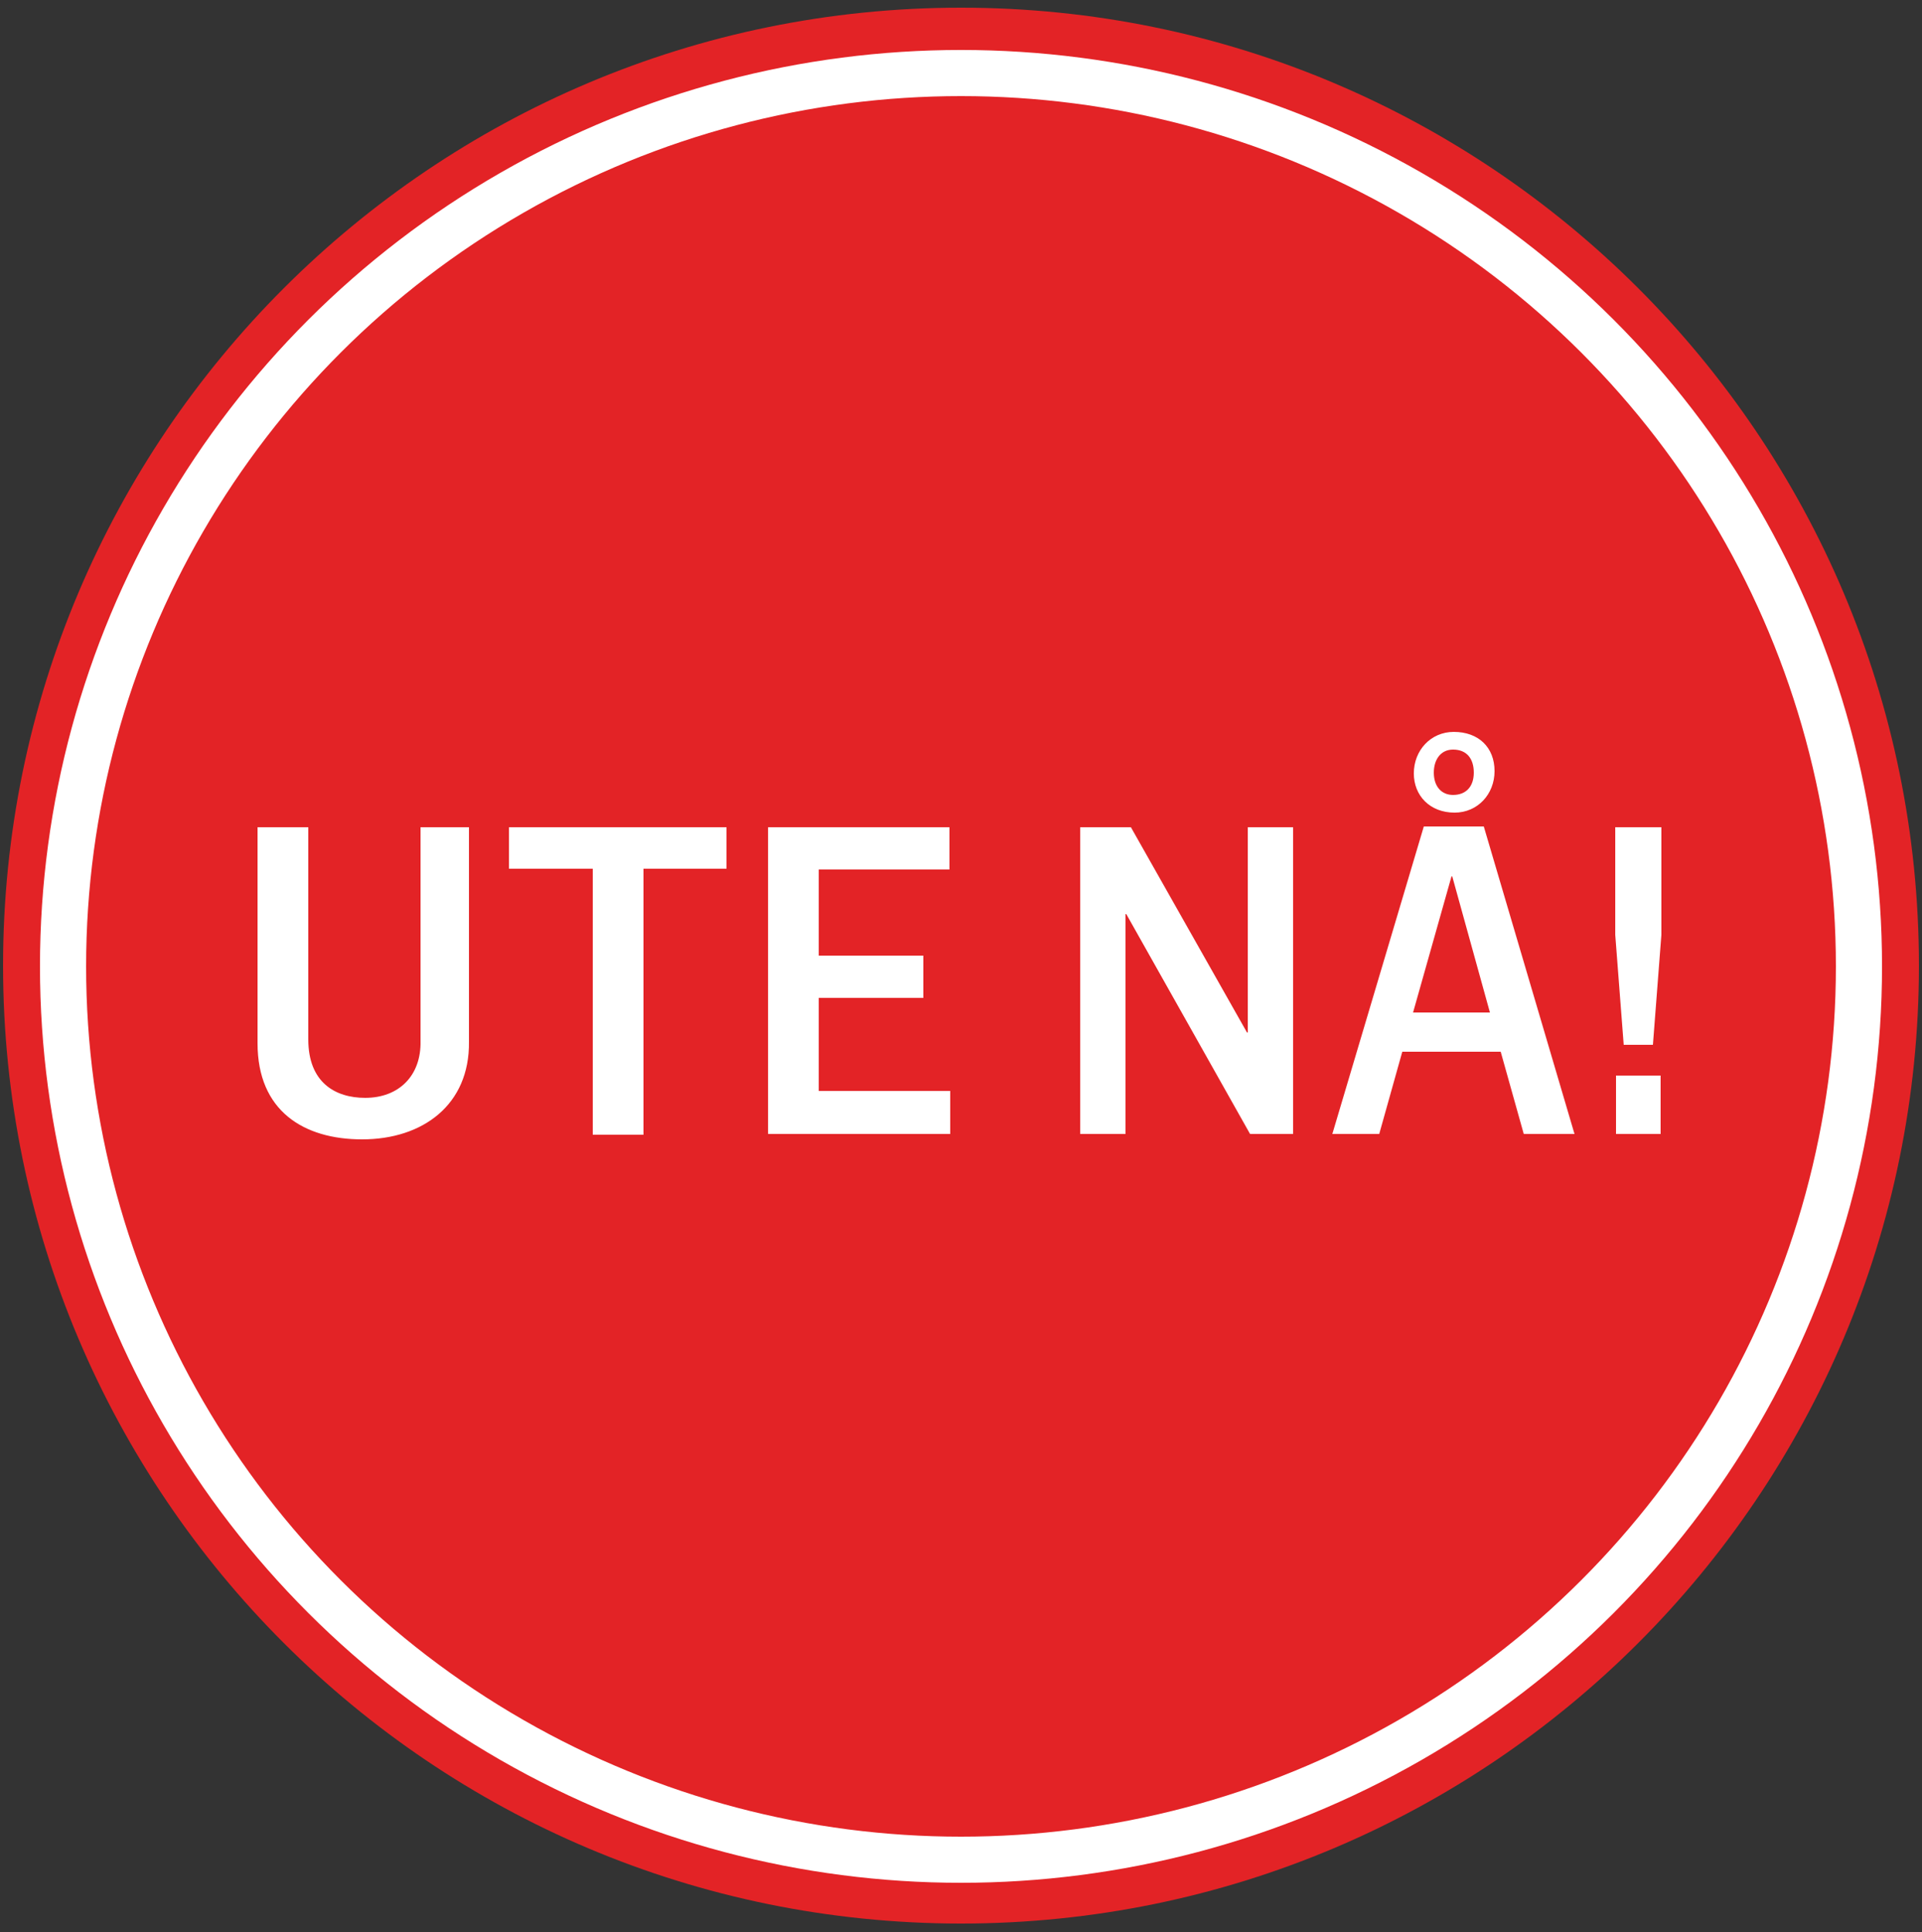<?xml version="1.0" encoding="utf-8"?>
<!-- Generator: Adobe Illustrator 25.4.1, SVG Export Plug-In . SVG Version: 6.00 Build 0)  -->
<svg version="1.1" xmlns="http://www.w3.org/2000/svg" xmlns:xlink="http://www.w3.org/1999/xlink" x="0px" y="0px"
	 viewBox="0 0 250 251.3" style="enable-background:new 0 0 250 251.3;" xml:space="preserve">
<rect x="0" y="0" width="250" height="251.3" fill="#333333" stroke="none"/>
<style type="text/css">
	.st0{clip-path:url(#SVGID_00000088109607739353272120000016060354041724839335_);fill:#E32326;}
	.st1{clip-path:url(#SVGID_00000088109607739353272120000016060354041724839335_);fill:none;stroke:#FFFFFF;stroke-width:6;}
	.st2{fill:#FFFFFF;}
</style>
<g id="Layer_1">
	<g>
		<defs>
			<rect id="SVGID_1_" width="250" height="251.3"/>
		</defs>
		<clipPath id="SVGID_00000047045845766399323060000000438948398038508945_">
			<use xlink:href="#SVGID_1_"  style="overflow:visible;"/>
		</clipPath>
		<path style="clip-path:url(#SVGID_00000047045845766399323060000000438948398038508945_);fill:#E32326;" d="M125,250.2
			c68.8,0,124.6-55.8,124.6-124.6C249.6,56.8,193.8,1,125,1C56.2,1,0.4,56.8,0.4,125.6C0.4,194.4,56.2,250.2,125,250.2"/>
		
			<ellipse style="clip-path:url(#SVGID_00000047045845766399323060000000438948398038508945_);fill:none;stroke:#FFFFFF;stroke-width:6;" cx="125" cy="125.7" rx="116.8" ry="116.2"/>
	</g>
</g>
<g id="Layer_2">
	<g>
		<path class="st2" d="M33.5,135.7v-28.1h6.6v27.6c0,5.6,3.5,7.6,7.4,7.6c4.4,0,7.3-2.9,7.2-7.4v-27.8H61v27.9
			c0.1,8.2-6,12.7-13.9,12.7C39.5,148.2,33.5,144.5,33.5,135.7z"/>
		<path class="st2" d="M77.1,113H66.2v-5.4h28.3v5.4H83.7v34.6h-6.6V113z"/>
		<path class="st2" d="M99.9,107.6h23.6v5.5h-17v11.2h13.6v5.5h-13.6v12.1h17.1v5.6H99.9V107.6z"/>
		<path class="st2" d="M140.5,107.6h6.6l15.1,26.7h0.1v-26.7h5.9v39.9h-5.6l-16.1-28.6h-0.1v28.6h-5.9V107.6z"/>
		<path class="st2" d="M185.2,107.5h7.8l11.8,40h-6.6l-3-10.7h-12.8l-3,10.7h-6.1L185.2,107.5z M193.8,131.7l-4.9-17.7h-0.1l-5,17.7
			H193.8z M183.9,100.6c0-3,2.2-5.4,5.2-5.4c3.2,0,5.3,2,5.3,5.1c0,3-2.2,5.4-5.2,5.4C186,105.7,183.9,103.5,183.9,100.6z
			 M191.7,100.5c0-1.8-0.9-3-2.7-3c-1.6,0-2.5,1.3-2.5,3c0,1.8,1,2.9,2.5,2.9C190.7,103.4,191.7,102.3,191.7,100.5z"/>
		<path class="st2" d="M210.1,121.6v-14h6v14l-1.1,14.3h-3.8L210.1,121.6z M210.2,139.9h5.8v7.6h-5.8V139.9z"/>
	</g>
</g>
</svg>
